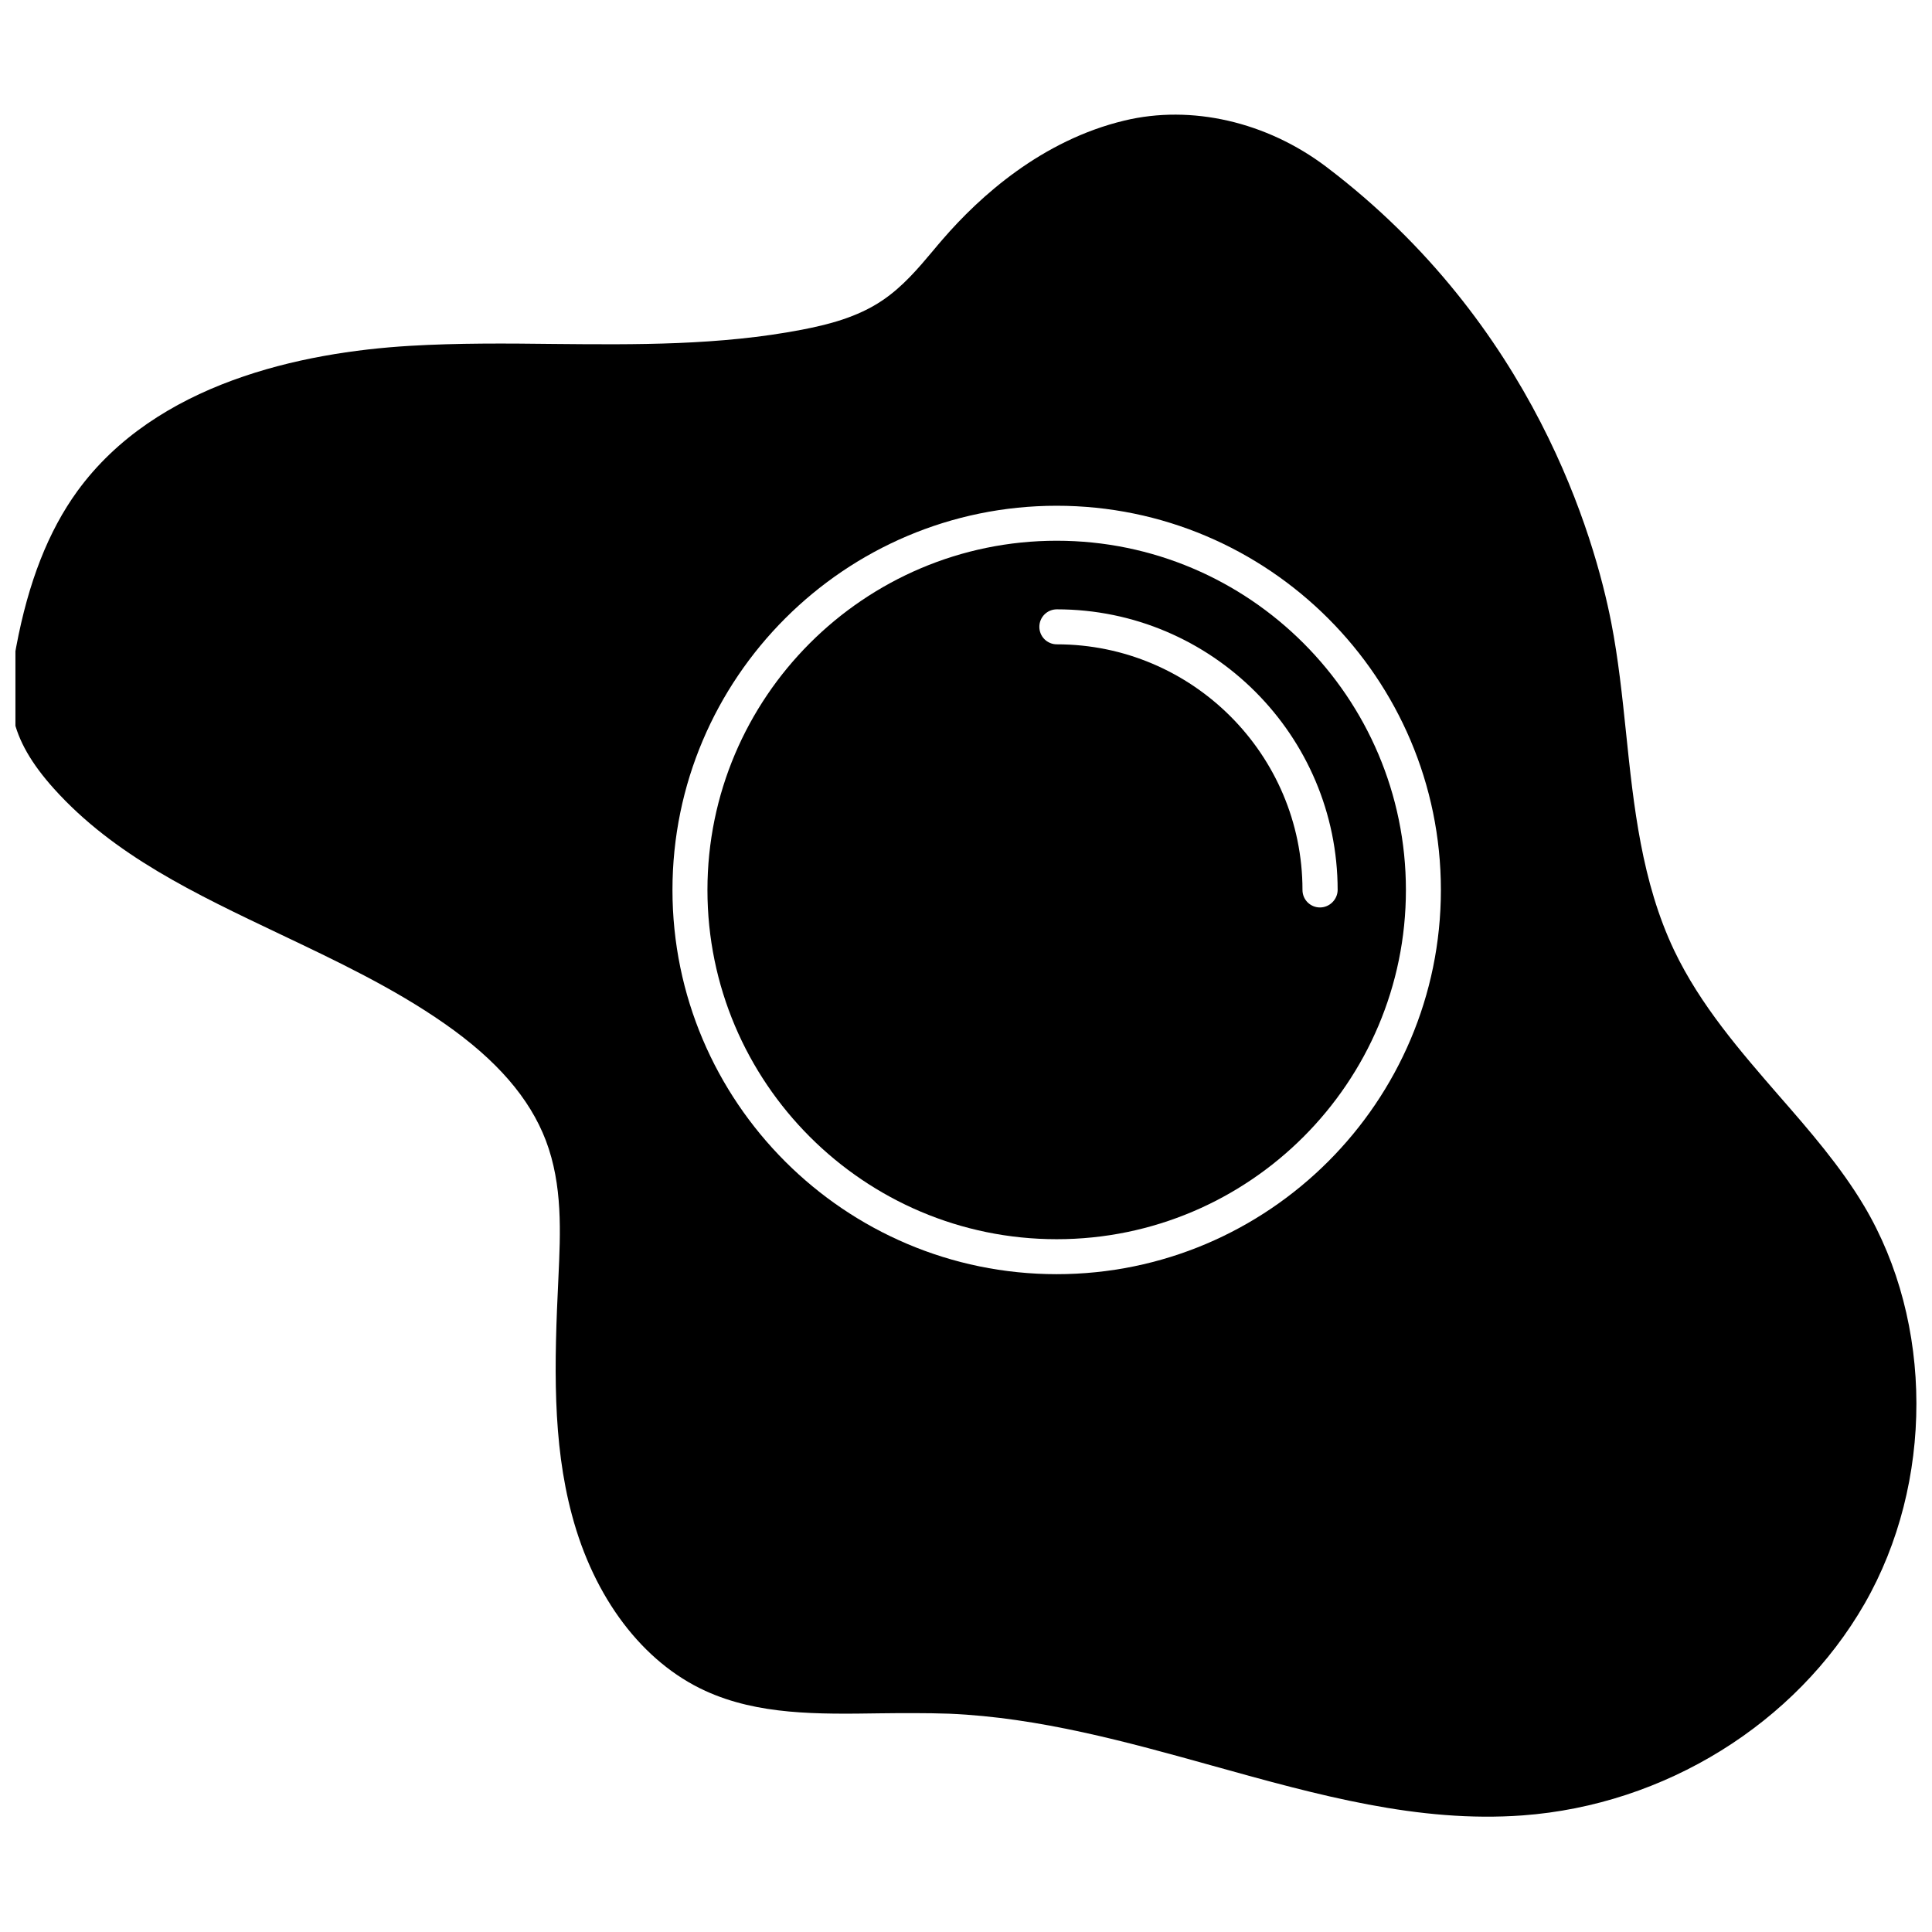 <?xml version="1.0" encoding="UTF-8"?>
<!-- Uploaded to: SVG Repo, www.svgrepo.com, Generator: SVG Repo Mixer Tools -->
<svg width="800px" height="800px" version="1.1" viewBox="144 144 512 512" xmlns="http://www.w3.org/2000/svg">
 <defs>
  <clipPath id="a">
   <path d="m148.09 174h503.81v452h-503.81z"/>
  </clipPath>
 </defs>
 <g clip-path="url(#a)">
  <path d="m638 463.58c-6.195-10.43-14.508-20-22.57-29.223-10.227-11.789-20.809-23.93-27.762-38.492-8.613-18.137-10.73-38.188-12.746-57.637-1.008-9.672-2.066-19.75-3.93-29.27-4.383-22.371-20.453-78.996-75.469-120.71-15.82-11.992-35.82-16.574-53.555-12.293-21.867 5.238-38.289 20.051-48.164 31.488-0.855 0.957-1.664 1.965-2.519 2.973-3.93 4.684-8.062 9.574-13.453 13.199-6.699 4.535-14.559 6.449-21.312 7.758-21.766 4.18-44.082 3.981-65.695 3.777-12.594-0.152-25.594-0.25-38.238 0.504-28.668 1.715-67.258 9.824-88.117 38.543-7.656 10.578-12.949 24.031-16.172 41.211-1.16 6.144-2.066 12.695-0.754 18.793 1.258 6.047 4.785 12.191 10.781 18.844 15.871 17.633 37.281 27.762 59.953 38.543 14.711 7.004 29.977 14.207 43.527 23.68 13.805 9.621 22.57 19.75 26.852 30.984 4.484 11.84 3.879 24.336 3.324 36.426-1.109 22.871-1.613 43.379 3.578 62.773 5.844 22.016 18.742 39.047 35.367 46.652 14.008 6.398 29.676 6.195 46.301 5.945 3.023-0.051 6.047-0.051 9.117-0.051 3.074 0 6.144 0.051 9.219 0.152 23.832 1.008 47.207 7.508 69.828 13.805 28.012 7.809 54.512 15.164 82.121 13.148 37.633-2.769 72.348-24.285 90.637-56.125 18.34-31.992 18.289-74.414-0.148-105.4zm-213.97 18.09c-56.125 0-101.82-45.695-101.82-101.82s45.695-101.82 101.82-101.82 101.82 45.695 101.82 101.82c0 56.121-45.695 101.82-101.82 101.82z"/>
 </g>
 <path d="m424.03 287.3c-51.035 0-92.551 41.562-92.551 92.551 0 51.035 41.516 92.551 92.551 92.551s92.551-41.516 92.551-92.551c-0.004-50.988-41.516-92.551-92.551-92.551zm69.777 97.184c-2.57 0-4.637-2.066-4.637-4.637 0-35.922-29.223-65.094-65.094-65.094-2.57 0-4.637-2.066-4.637-4.637 0-2.57 2.066-4.637 4.637-4.637 41.012 0 74.414 33.402 74.414 74.414-0.051 2.523-2.164 4.59-4.684 4.59z"/>
</svg>